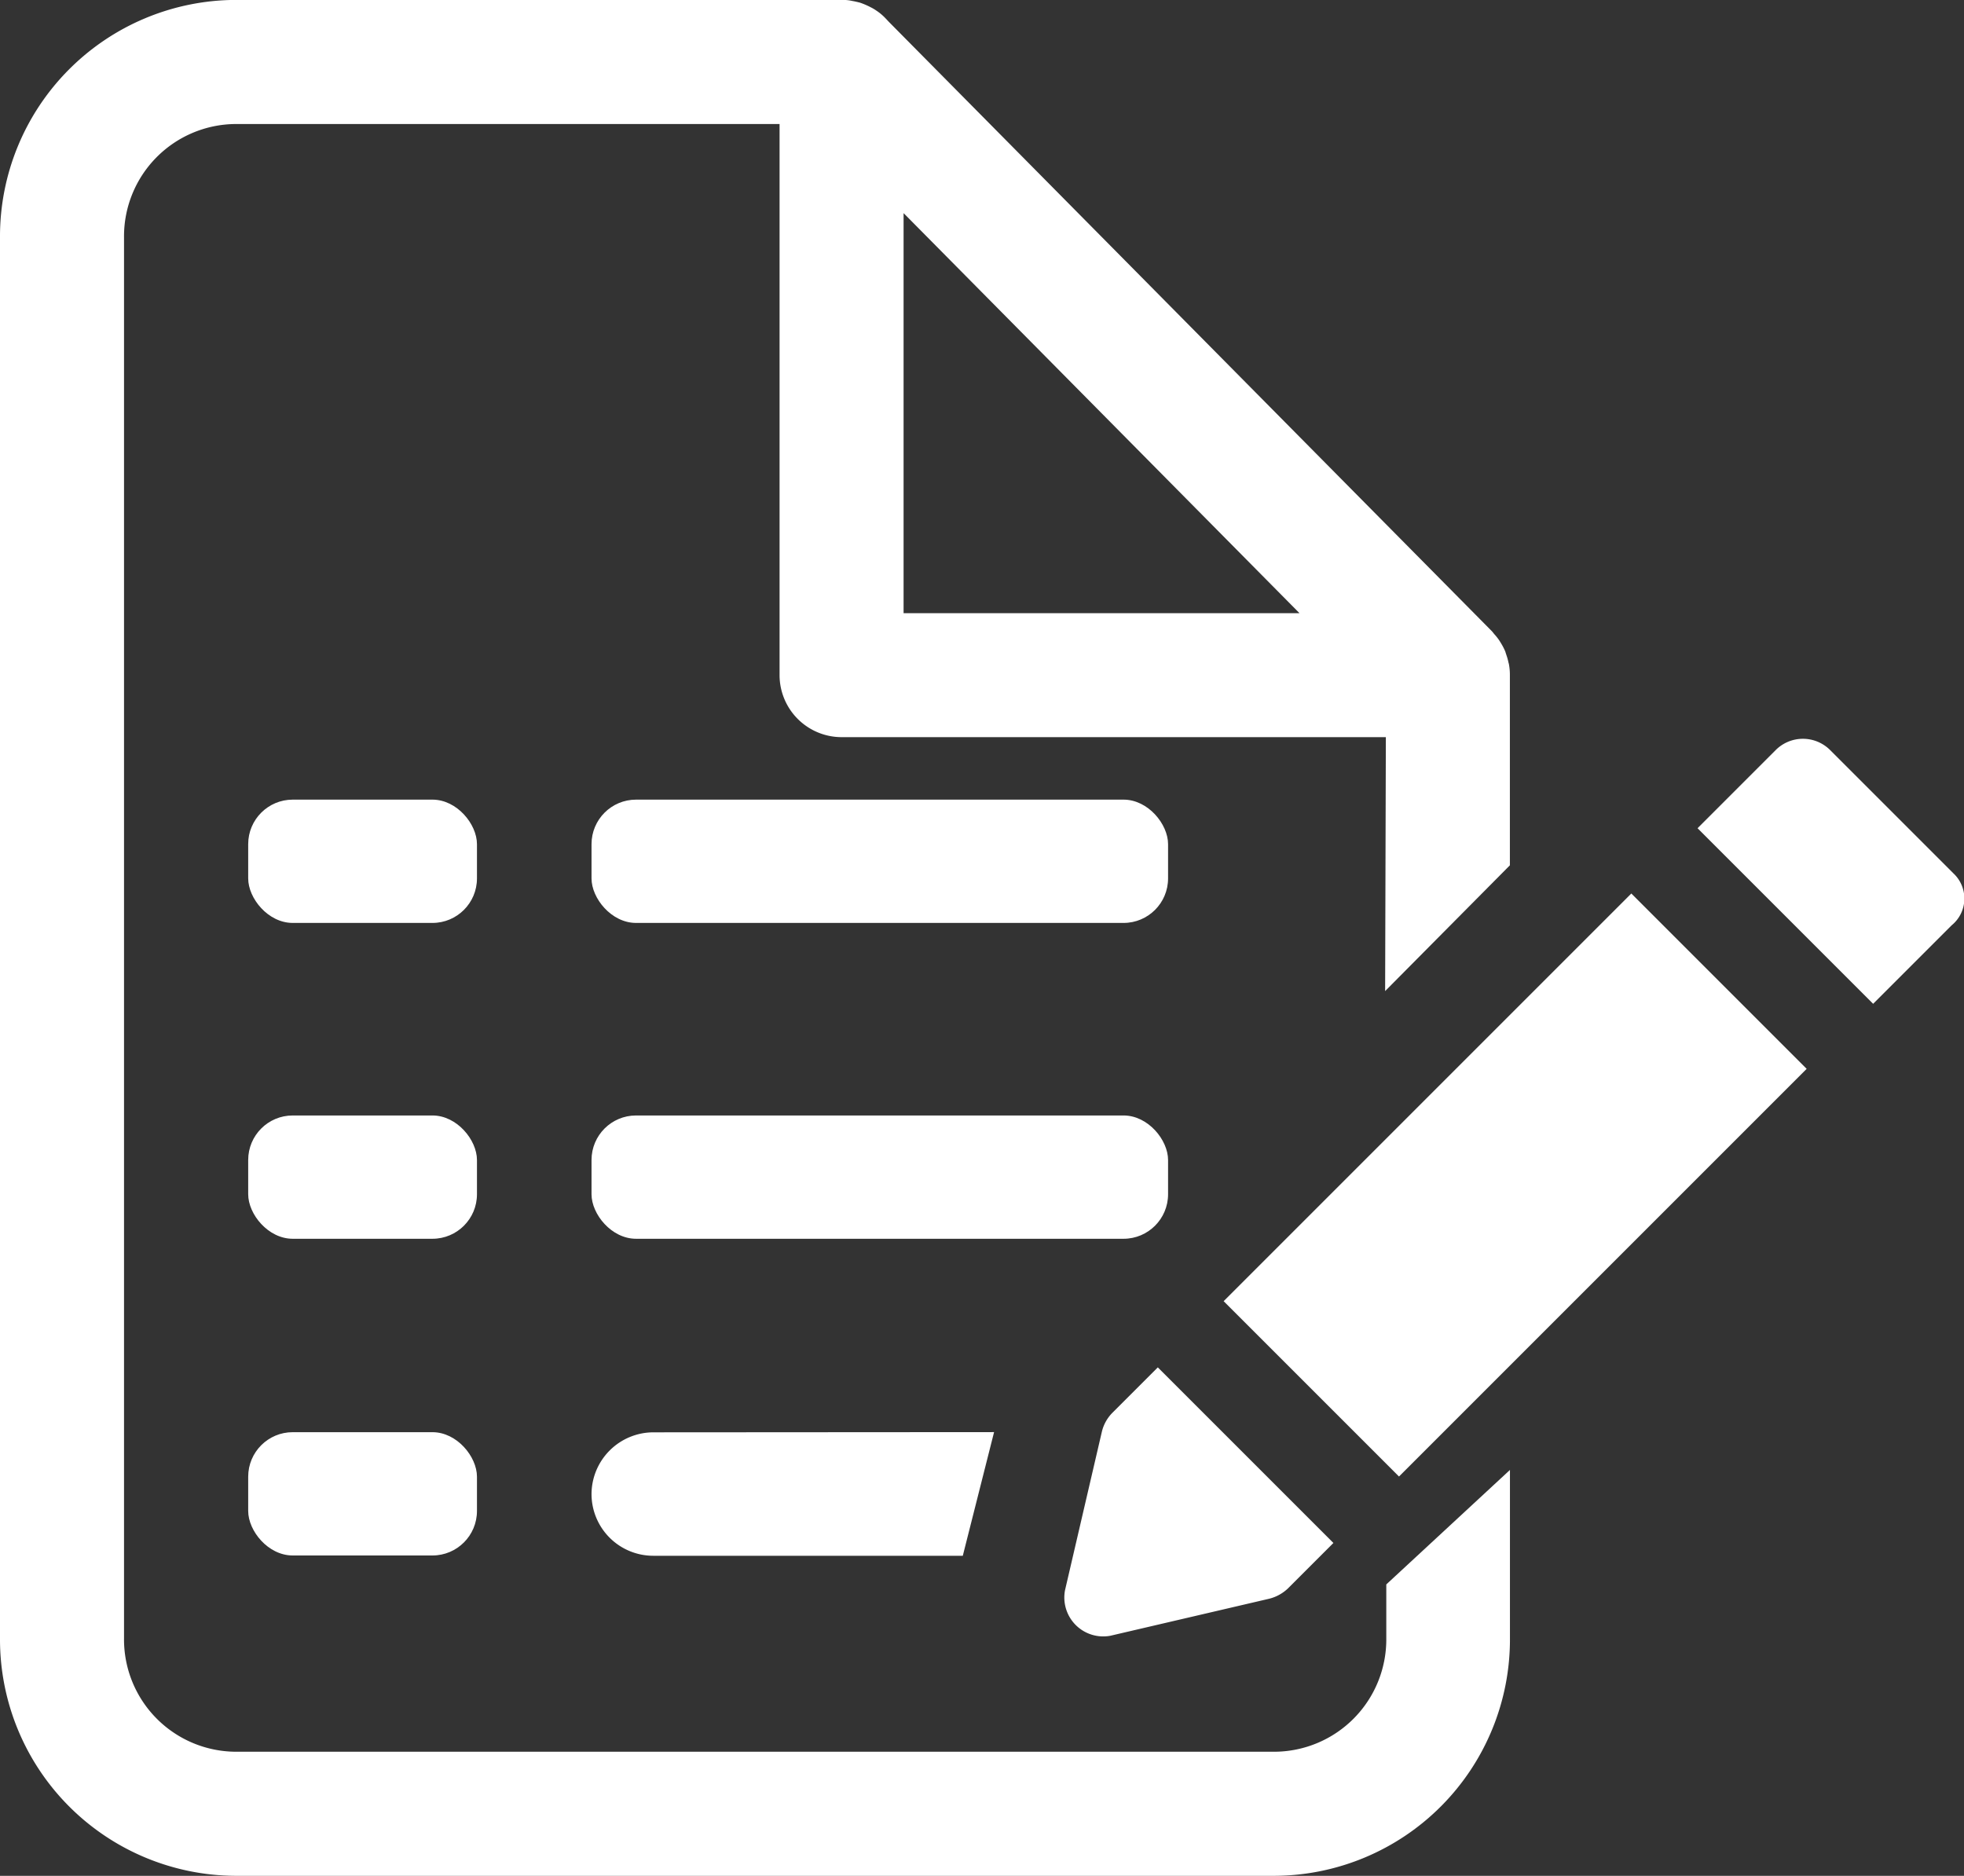 <svg xmlns="http://www.w3.org/2000/svg" width="27" height="25.788" viewBox="0 0 27 25.788"><rect x="0" y="0" width="27" height="25.788" fill="#333333" stroke="none"/><defs><style>.a{fill:#ffffff;}</style></defs><g transform="translate(-71.834 -27.356)"><g transform="translate(71.834 27.356)"><path class="a" d="M92.591,39.252V36.638a.764.764,0,0,0-.011-.137.122.122,0,0,0-.006-.028c-.007-.029-.012-.054-.021-.082s-.017-.051-.025-.078a.833.833,0,0,0-.057-.111l-.026-.042a.735.735,0,0,0-.071-.089c-.008-.011-.017-.022-.028-.035l-8.284-8.371c-.021-.021-.037-.04-.057-.06a.707.707,0,0,0-.126-.105.537.537,0,0,0-.073-.043,1.034,1.034,0,0,0-.151-.065c-.033-.008-.068-.017-.1-.022a.586.586,0,0,0-.148-.015H75.068a3.251,3.251,0,0,0-3.234,3.261V49.883a3.251,3.251,0,0,0,3.234,3.261h14.29a3.25,3.25,0,0,0,3.234-3.261V47.564l-1.7,1.574v.744a1.544,1.544,0,0,1-1.529,1.556H75.068a1.544,1.544,0,0,1-1.529-1.556V30.617a1.544,1.544,0,0,1,1.529-1.556h7.483v7.577a.854.854,0,0,0,.852.852h7.483l-.01,3.491Zm-8.335-3.466v-5.5l5.443,5.5Z" transform="translate(-71.834 -27.356)"/></g><g transform="translate(86.465 37.508)"><rect class="a" width="7.926" height="3.409" transform="translate(2.191 7.736) rotate(-45)"/><path class="a" d="M83.022,44.61,85.21,44.1a.577.577,0,0,0,.255-.141l.625-.625-2.414-2.414-.625.625a.553.553,0,0,0-.143.255L82.4,43.985A.535.535,0,0,0,83.022,44.61Z" transform="translate(-82.39 -32.274)"/><path class="a" d="M92.19,36.535l-1.7-1.7a.529.529,0,0,0-.737,0l-1.08,1.08,2.414,2.414,1.08-1.08A.474.474,0,0,0,92.19,36.535Z" transform="translate(-79.967 -34.681)"/></g><rect class="a" width="7.926" height="1.695" rx="0.612" transform="translate(79.966 38.349)"/><rect class="a" width="3.145" height="1.695" rx="0.612" transform="translate(75.246 38.349)"/><rect class="a" width="3.145" height="1.695" rx="0.612" transform="translate(75.246 42.691)"/><rect class="a" width="3.145" height="1.695" rx="0.612" transform="translate(75.246 47.045)"/><rect class="a" width="7.926" height="1.695" rx="0.612" transform="translate(79.966 42.691)"/><path class="a" d="M83.235,41.561l-.43,1.7H78.551a.849.849,0,0,1-.85-.847.852.852,0,0,1,.85-.85Z" transform="translate(2.265 5.483)"/></g></svg>